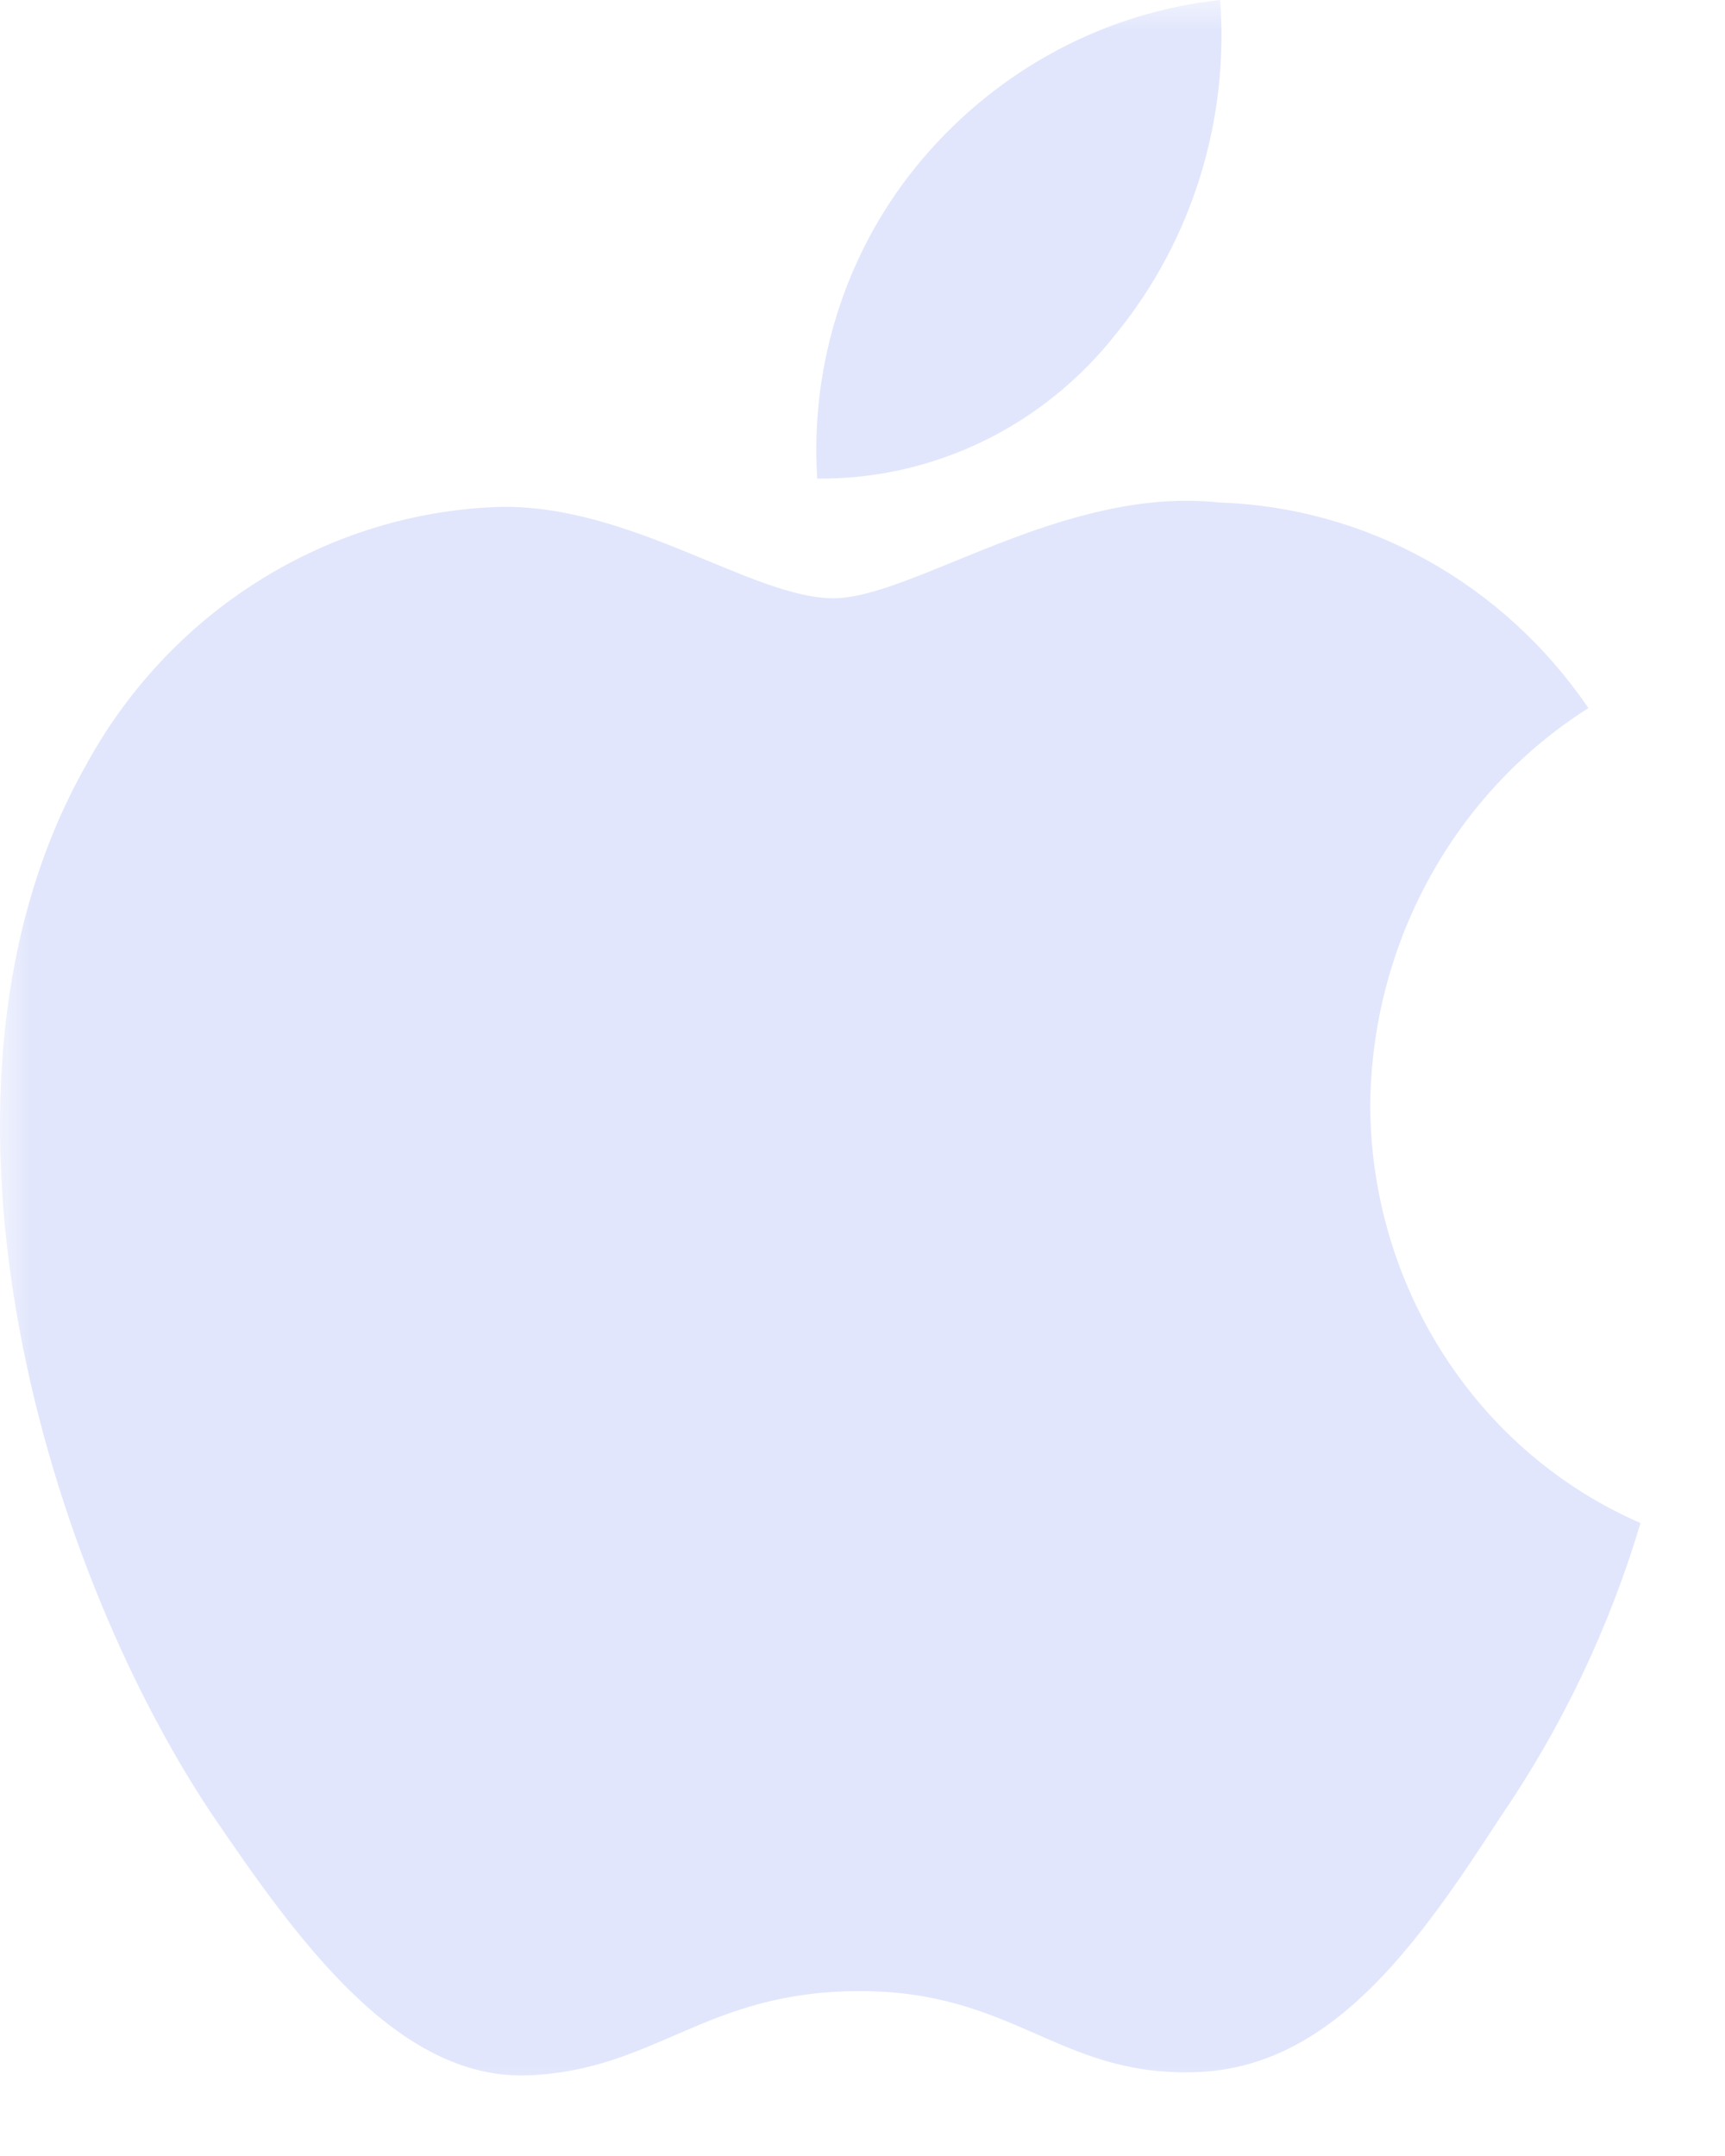 <?xml version="1.0" encoding="UTF-8"?> <svg xmlns="http://www.w3.org/2000/svg" width="28" height="35" viewBox="0 0 28 35" fill="none"><mask id="mask0_2914_17577" style="mask-type:luminance" maskUnits="userSpaceOnUse" x="0" y="0" width="28" height="35"><path d="M0 0H27.687V34.609H0V0Z" fill="white"></path></mask><g mask="url(#mask0_2914_17577)"><path d="M22.241 17.919C22.257 16.628 22.59 15.362 23.21 14.238C23.829 13.115 24.714 12.171 25.783 11.495C25.104 10.497 24.208 9.676 23.167 9.096C22.125 8.516 20.967 8.195 19.784 8.157C17.26 7.884 14.813 9.712 13.527 9.712C12.216 9.712 10.236 8.184 8.103 8.229C6.724 8.275 5.38 8.688 4.202 9.428C3.023 10.167 2.051 11.208 1.38 12.45C-1.527 17.63 0.642 25.244 3.426 29.432C4.819 31.482 6.448 33.773 8.578 33.691C10.663 33.602 11.442 32.323 13.958 32.323C16.451 32.323 17.182 33.691 19.355 33.64C21.593 33.602 23.002 31.58 24.346 29.51C25.348 28.049 26.118 26.434 26.629 24.725C25.329 24.16 24.22 23.213 23.44 22.002C22.659 20.792 22.242 19.372 22.241 17.919Z" fill="#E1E6FC"></path></g><mask id="mask1_2914_17577" style="mask-type:luminance" maskUnits="userSpaceOnUse" x="0" y="0" width="28" height="35"><path d="M0 0H27.687V34.609H0V0Z" fill="white"></path></mask><g mask="url(#mask1_2914_17577)"><path d="M18.13 5.401C19.35 3.894 19.951 1.956 19.806 0C17.942 0.201 16.22 1.118 14.984 2.568C14.379 3.276 13.916 4.1 13.621 4.993C13.326 5.885 13.205 6.829 13.265 7.769C14.197 7.779 15.119 7.571 15.962 7.161C16.805 6.751 17.546 6.149 18.13 5.401Z" fill="#E1E6FC"></path></g></svg> 